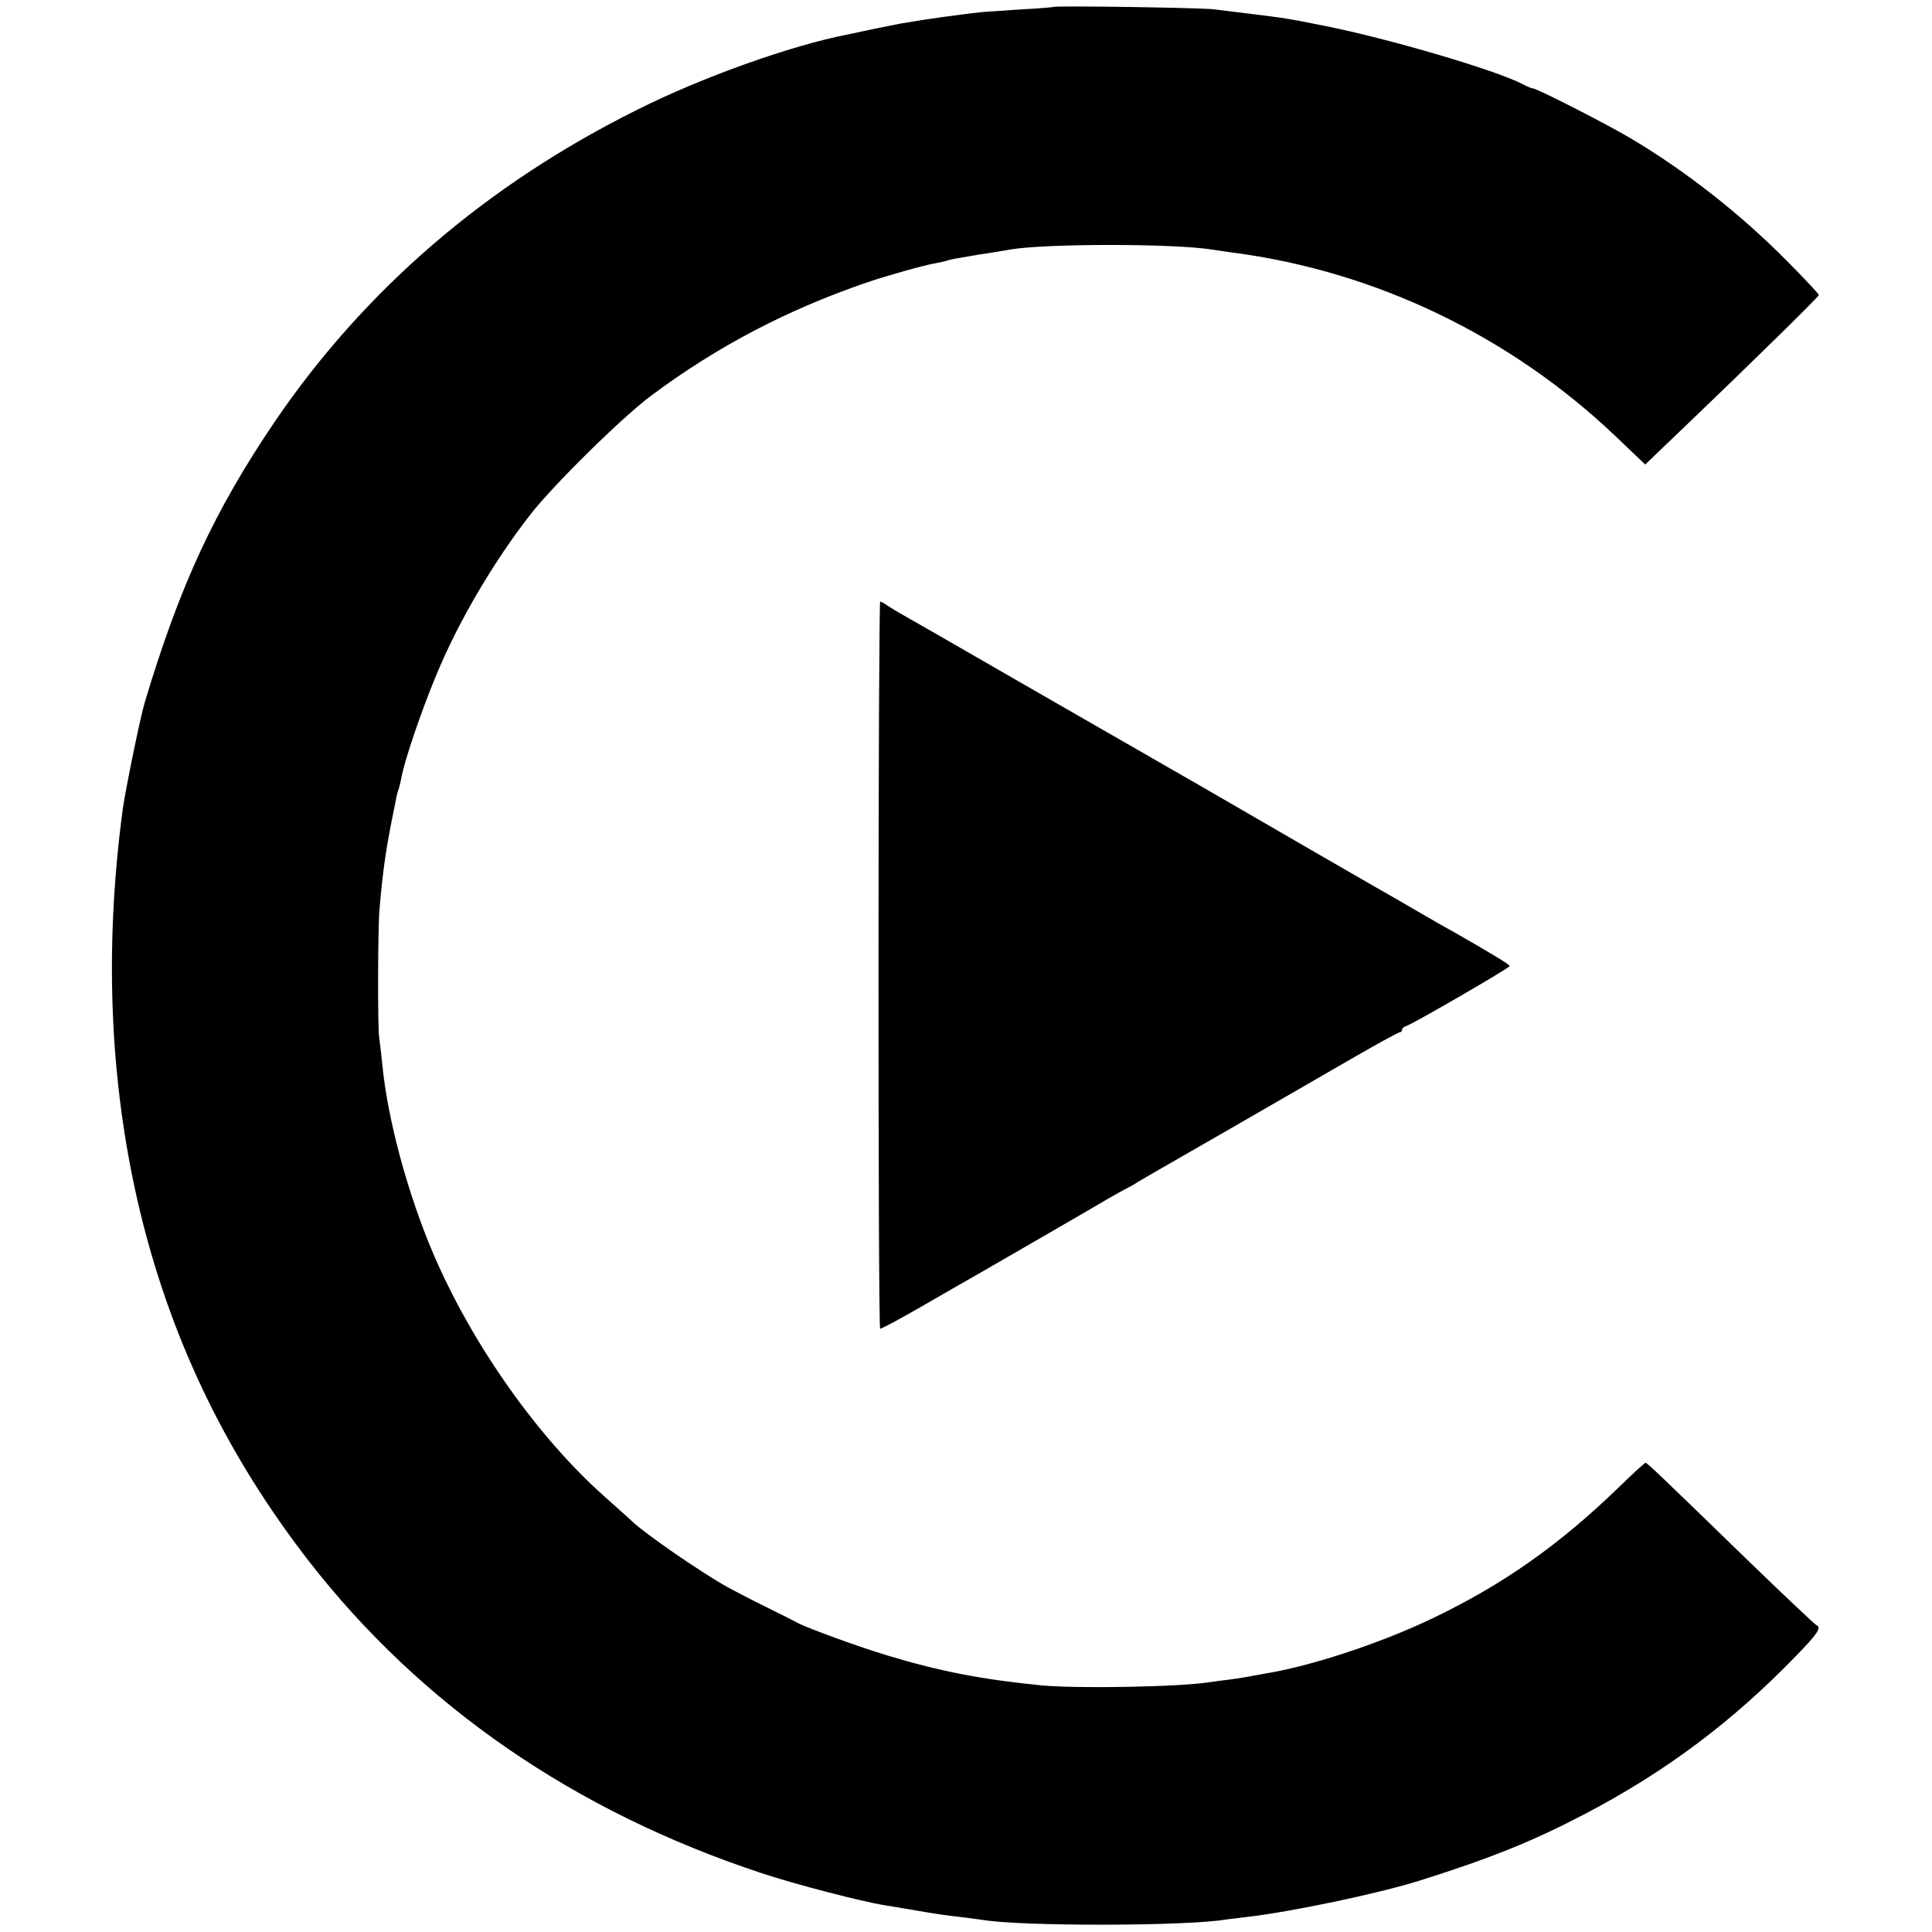 <?xml version="1.0" standalone="no"?>
<!DOCTYPE svg PUBLIC "-//W3C//DTD SVG 20010904//EN"
 "http://www.w3.org/TR/2001/REC-SVG-20010904/DTD/svg10.dtd">
<svg version="1.0" xmlns="http://www.w3.org/2000/svg"
 width="700pt" height="700pt" viewBox="0 0 700 700"
 preserveAspectRatio="xMidYMid meet">
<g transform="translate(0,700) scale(0.1,-0.1)"
fill="#000000" stroke="none">
<path d="M3818 6975 c-2 -1 -55 -6 -118 -9 -63 -4 -128 -9 -145 -10 -87 -10
-191 -24 -290 -41 -16 -3 -61 -12 -100 -20 -38 -8 -81 -17 -94 -20 -202 -39
-526 -154 -761 -272 -549 -273 -989 -653 -1314 -1130 -220 -325 -344 -593
-471 -1016 -16 -52 -70 -316 -80 -387 -70 -521 -47 -1022 70 -1490 114 -454
312 -859 603 -1235 408 -525 963 -908 1642 -1132 120 -40 363 -103 445 -116
17 -3 71 -12 120 -20 50 -9 117 -19 150 -22 33 -4 71 -9 85 -11 135 -24 740
-23 880 1 14 2 47 6 73 9 162 18 480 85 630 132 260 82 409 142 602 243 290
152 532 333 762 571 79 81 94 104 74 112 -5 2 -121 111 -258 244 -314 305
-355 344 -361 344 -3 0 -47 -40 -96 -88 -218 -211 -421 -354 -681 -478 -189
-90 -442 -173 -609 -199 -21 -4 -48 -9 -60 -11 -11 -2 -41 -7 -66 -10 -25 -3
-56 -7 -69 -9 -104 -17 -485 -24 -611 -11 -213 21 -367 51 -555 108 -97 29
-287 98 -323 117 -9 5 -62 32 -117 59 -55 27 -118 60 -140 72 -98 55 -298 193
-346 239 -9 9 -50 45 -90 81 -247 217 -486 555 -628 885 -94 220 -167 490
-186 690 -4 39 -9 81 -11 95 -6 33 -5 400 1 465 11 131 22 205 40 300 8 39 16
81 19 95 2 14 7 32 10 40 3 8 7 26 10 40 10 61 74 248 128 377 79 191 206 407
339 578 84 108 334 354 439 432 240 179 495 312 785 411 68 23 205 62 244 68
14 3 34 7 43 10 9 3 25 6 35 8 63 11 93 16 128 21 22 4 51 8 65 11 131 22 591
22 730 0 14 -2 48 -7 75 -11 518 -67 1008 -303 1389 -666 l107 -102 51 49 c28
27 70 67 93 89 227 217 485 470 485 476 0 4 -53 61 -118 126 -166 168 -368
326 -564 442 -91 54 -340 181 -355 181 -4 0 -21 7 -38 16 -96 50 -483 164
-714 210 -136 27 -133 27 -271 44 -52 6 -111 14 -130 16 -36 6 -576 14 -582 9z"/>
<path d="M3183 3505 c0 -724 2 -1317 6 -1319 3 -2 75 37 160 86 85 49 173 100
195 112 64 37 416 240 471 273 28 16 57 32 65 36 8 4 29 15 45 26 17 10 77 45
135 78 103 59 362 208 654 377 82 47 153 86 158 86 4 0 8 4 8 9 0 5 6 11 14
13 20 5 376 211 376 218 0 5 -64 44 -204 124 -28 15 -80 45 -116 66 -36 21
-81 47 -100 58 -38 21 -448 258 -710 410 -91 52 -181 104 -200 115 -19 11
-213 122 -430 247 -217 125 -413 238 -435 250 -22 12 -49 29 -60 36 -11 8 -22
14 -26 14 -3 0 -6 -592 -6 -1315z"/>
</g>
</svg>
